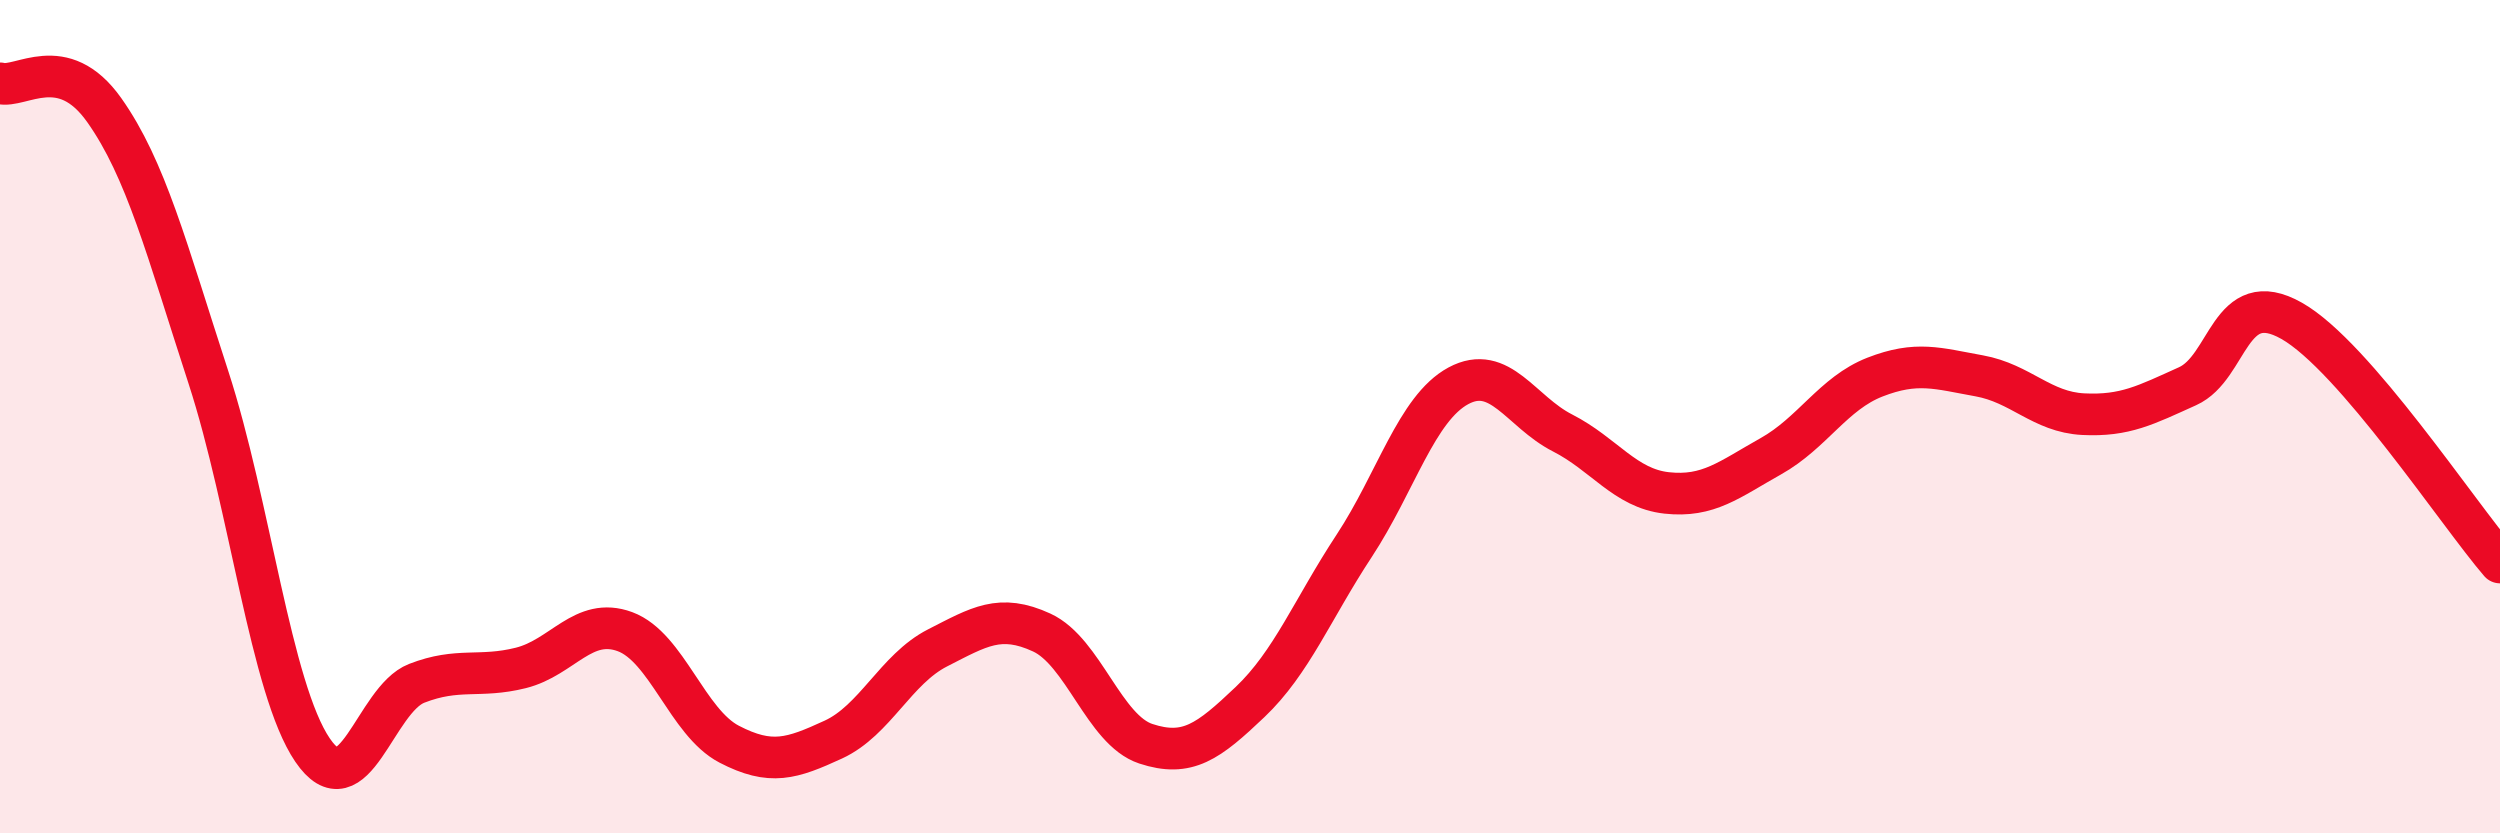 
    <svg width="60" height="20" viewBox="0 0 60 20" xmlns="http://www.w3.org/2000/svg">
      <path
        d="M 0,2 C 0.5,2.13 1.5,1.23 2.5,2.64 C 3.5,4.05 4,5.98 5,9.05 C 6,12.12 6.5,16.53 7.5,18 C 8.5,19.47 9,16.79 10,16.4 C 11,16.01 11.5,16.28 12.5,16.03 C 13.5,15.78 14,14.79 15,15.16 C 16,15.53 16.5,17.34 17.5,17.86 C 18.5,18.38 19,18.21 20,17.75 C 21,17.29 21.5,16.06 22.5,15.55 C 23.5,15.04 24,14.72 25,15.18 C 26,15.64 26.5,17.52 27.5,17.85 C 28.5,18.18 29,17.8 30,16.85 C 31,15.9 31.5,14.62 32.5,13.1 C 33.5,11.58 34,9.8 35,9.26 C 36,8.72 36.5,9.88 37.5,10.39 C 38.5,10.9 39,11.72 40,11.83 C 41,11.94 41.5,11.51 42.5,10.95 C 43.5,10.39 44,9.44 45,9.05 C 46,8.66 46.5,8.84 47.5,9.02 C 48.5,9.2 49,9.89 50,9.94 C 51,9.99 51.5,9.72 52.5,9.27 C 53.5,8.82 53.5,6.85 55,7.7 C 56.5,8.55 59,12.34 60,13.5L60 20L0 20Z"
        fill="#EB0A25"
        opacity="0.1"
        stroke-linecap="round"
        stroke-linejoin="round"
      />
      <path
        d="M 0,2 C 0.5,2.13 1.5,1.23 2.5,2.64 C 3.5,4.05 4,5.98 5,9.05 C 6,12.12 6.5,16.53 7.5,18 C 8.5,19.47 9,16.79 10,16.4 C 11,16.01 11.5,16.28 12.5,16.03 C 13.5,15.78 14,14.79 15,15.16 C 16,15.53 16.5,17.34 17.5,17.86 C 18.5,18.38 19,18.21 20,17.75 C 21,17.29 21.5,16.06 22.5,15.55 C 23.5,15.04 24,14.72 25,15.18 C 26,15.64 26.5,17.52 27.5,17.85 C 28.5,18.18 29,17.8 30,16.85 C 31,15.9 31.5,14.62 32.5,13.1 C 33.5,11.58 34,9.8 35,9.26 C 36,8.72 36.5,9.88 37.5,10.39 C 38.5,10.9 39,11.72 40,11.83 C 41,11.94 41.5,11.51 42.5,10.95 C 43.5,10.39 44,9.44 45,9.05 C 46,8.66 46.5,8.84 47.5,9.02 C 48.5,9.2 49,9.89 50,9.94 C 51,9.99 51.5,9.72 52.5,9.27 C 53.5,8.82 53.5,6.85 55,7.7 C 56.5,8.55 59,12.34 60,13.5"
        stroke="#EB0A25"
        stroke-width="1"
        fill="none"
        stroke-linecap="round"
        stroke-linejoin="round"
      />
    </svg>
  